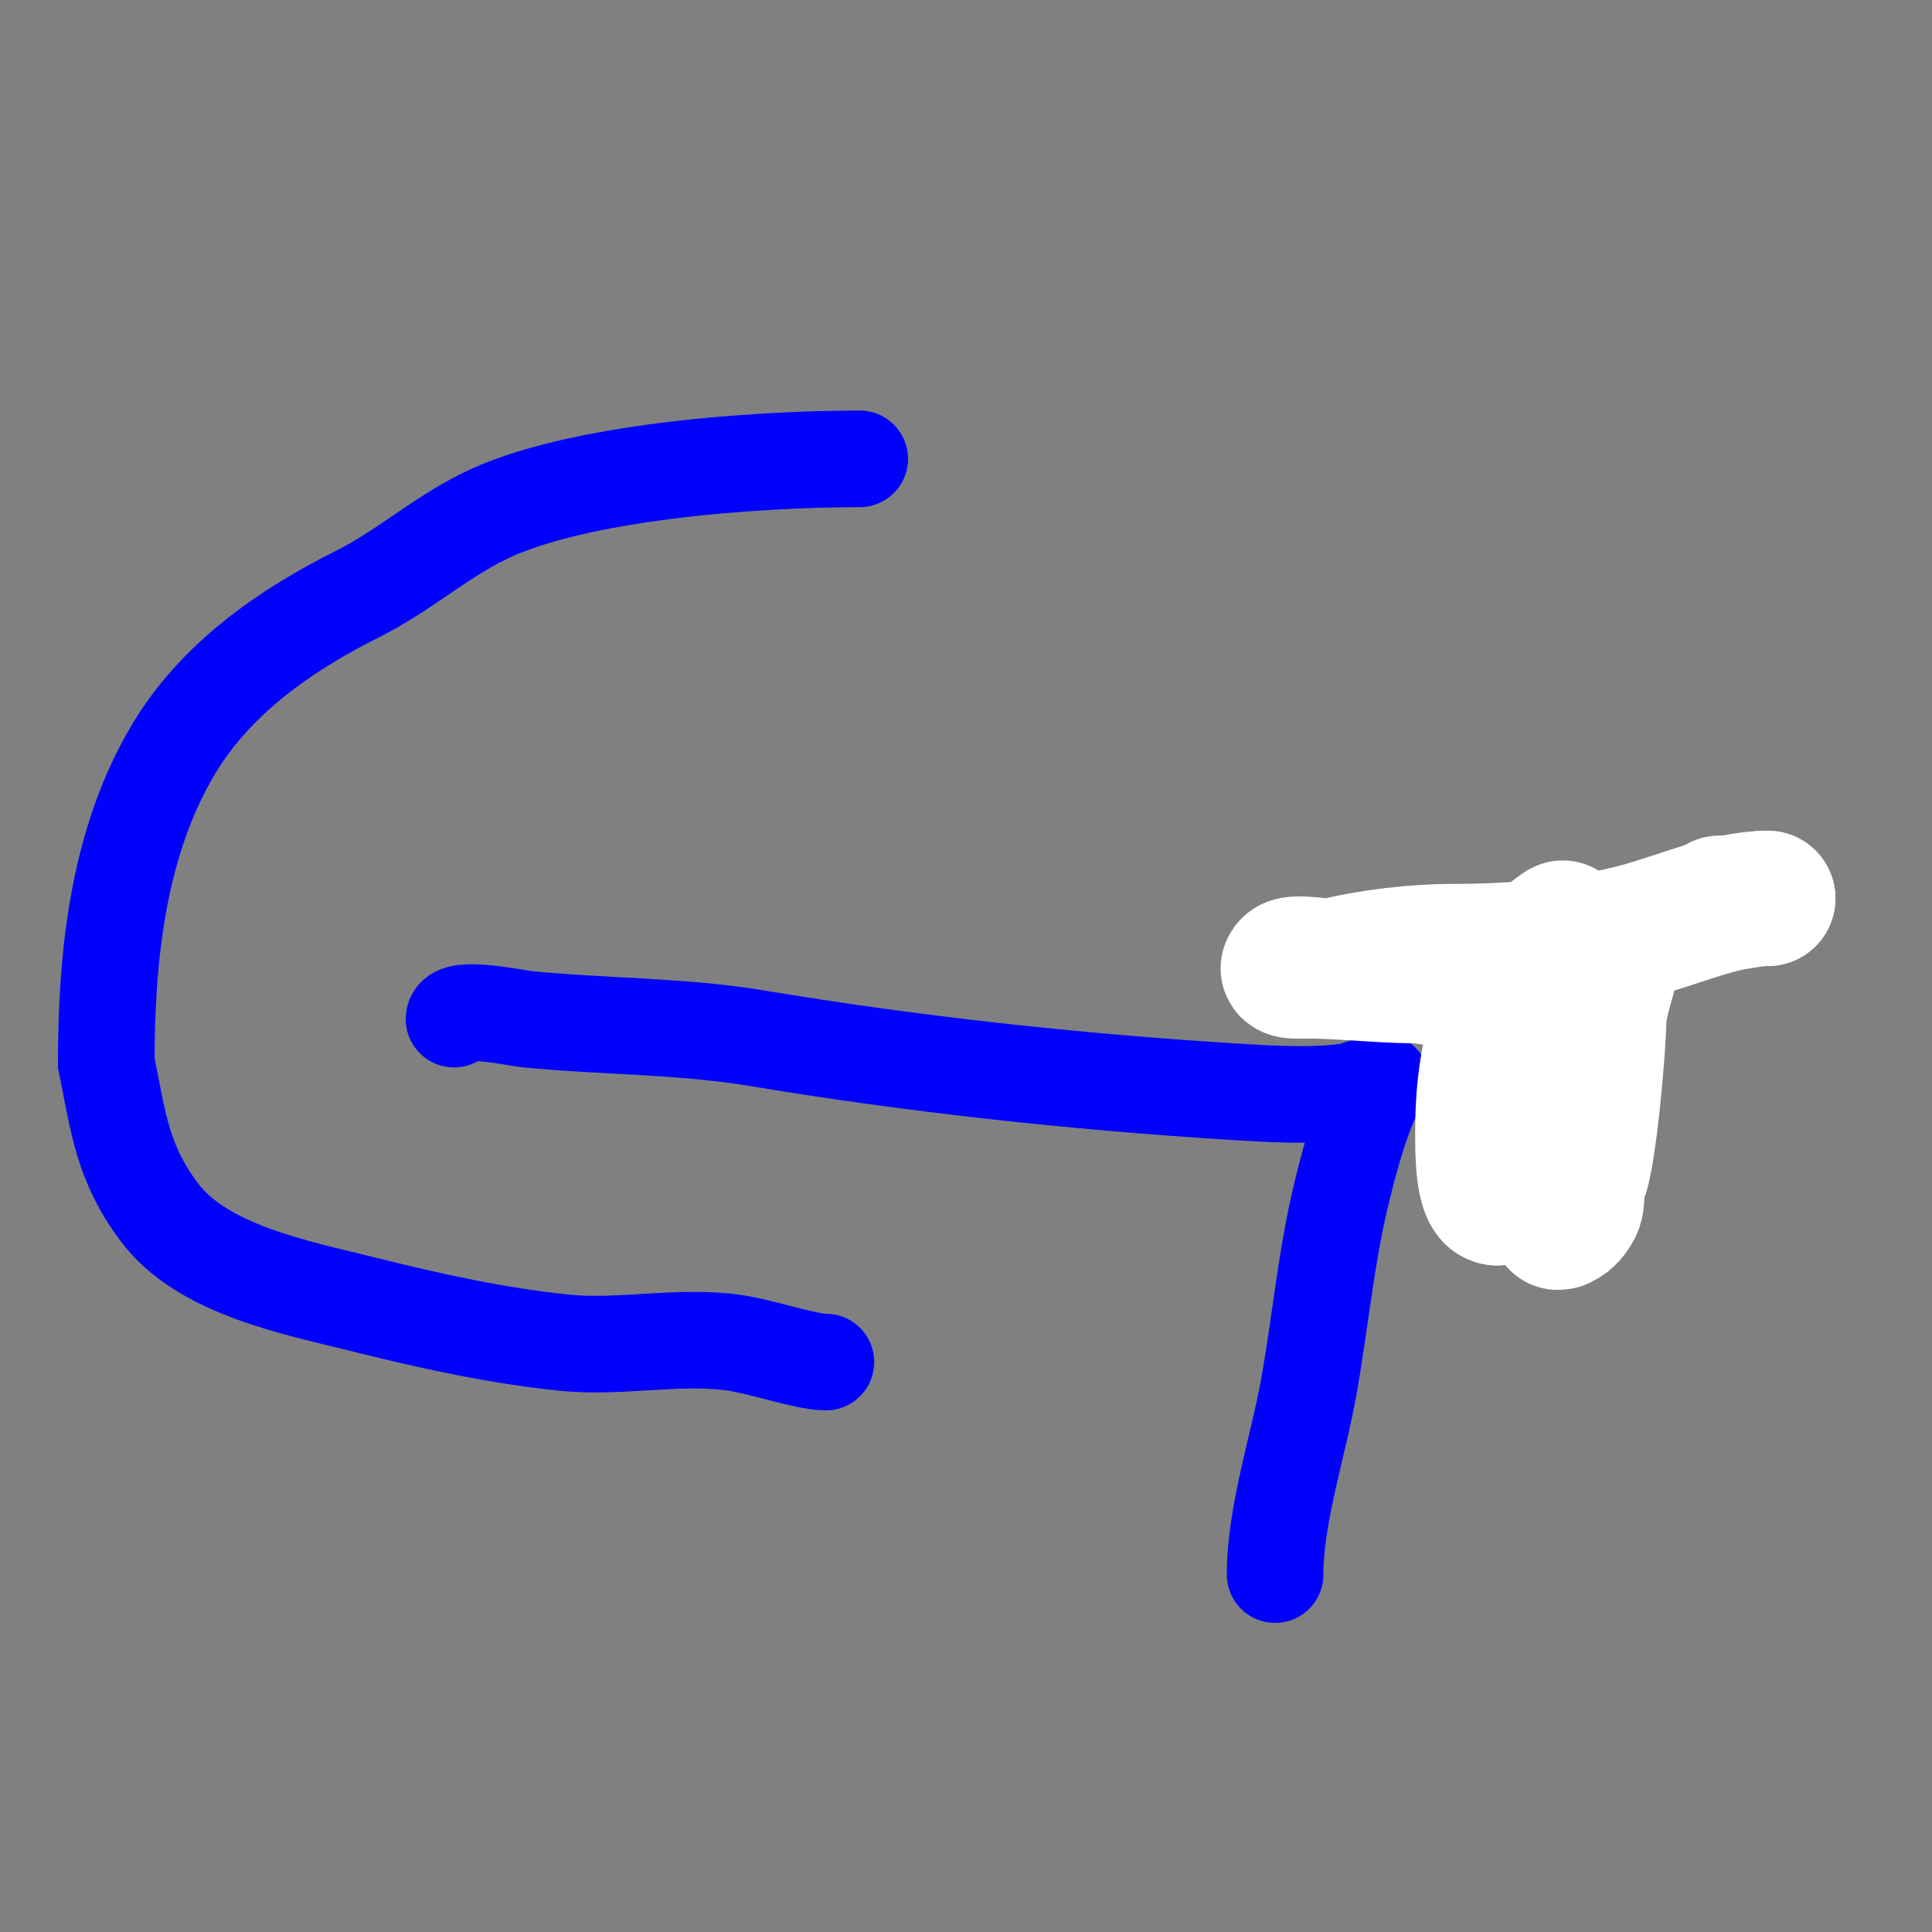 <svg viewBox='0 0 400 400' version='1.1' xmlns='http://www.w3.org/2000/svg' xmlns:xlink='http://www.w3.org/1999/xlink'><rect x="0" y="0" width="400" height="400" fill="#808080" stroke="none"/><g fill='none' stroke='#0000ff' stroke-width='20' stroke-linecap='round' stroke-linejoin='round'><path d='M178,95c-21.392,0 -59.214,2.607 -78,12c-9.348,4.674 -16.563,11.282 -26,16c-14.919,7.46 -29.283,17.471 -38,32c-11.562,19.269 -14,42.892 -14,65'/><path d='M22,220c2.533,12.665 3.386,20.848 11,31c8.951,11.934 28.327,15.582 42,19c13.77,3.443 27.952,6.595 42,8c11.486,1.149 23.578,-1.632 35,0c5.773,0.825 14.807,4 19,4'/><path d='M94,211c0,-2.964 13.053,-0.195 15,0c16.164,1.616 31.854,1.309 48,4c32.125,5.354 65.464,8.967 98,11c7.453,0.466 16.579,1.06 24,0c0.244,-0.035 7,-2 7,-2c0,0 -0.733,0.467 -1,1c-3.182,6.365 -5.215,13.86 -7,21c-3.39,13.562 -4.576,27.265 -7,41c-2.168,12.284 -7,26.553 -7,39'/></g>
<g fill='none' stroke='#ffffff' stroke-width='28' stroke-linecap='round' stroke-linejoin='round'><path d='M323,253c-1.729,0 1.127,0.746 3,-3c0.87,-1.739 0.077,-4.154 1,-6c1.948,-3.896 4,-27.627 4,-33'/><path d='M331,211c0,-2.429 2,-9 2,-9c0,0 -5.362,8.043 -6,9c-5.487,8.23 -10.921,16.764 -14,26c-0.571,1.713 -1.536,11 -3,11'/><path d='M310,248c-3.205,0 -3,-10.521 -3,-14c0,-12.01 2.198,-25.198 10,-33c1.119,-1.119 2.884,-6 4,-6'/><path d='M321,195c9.399,-9.399 -9.547,7.274 -13,9c-1.531,0.766 -11.577,-2 -15,-2'/><path d='M293,202c-7.037,0 -15.333,-1 -23,-1'/><path d='M270,201c-0.354,0 -4.379,0.379 -3,-1c1.079,-1.079 7.629,0.343 9,0c7.701,-1.925 16.953,-3 25,-3c12.182,0 25.375,-1.094 37,-4c8.877,-2.219 19.093,-7 28,-7'/><path d='M366,186c-3.998,0 -5.551,1 -10,1'/></g>
</svg>